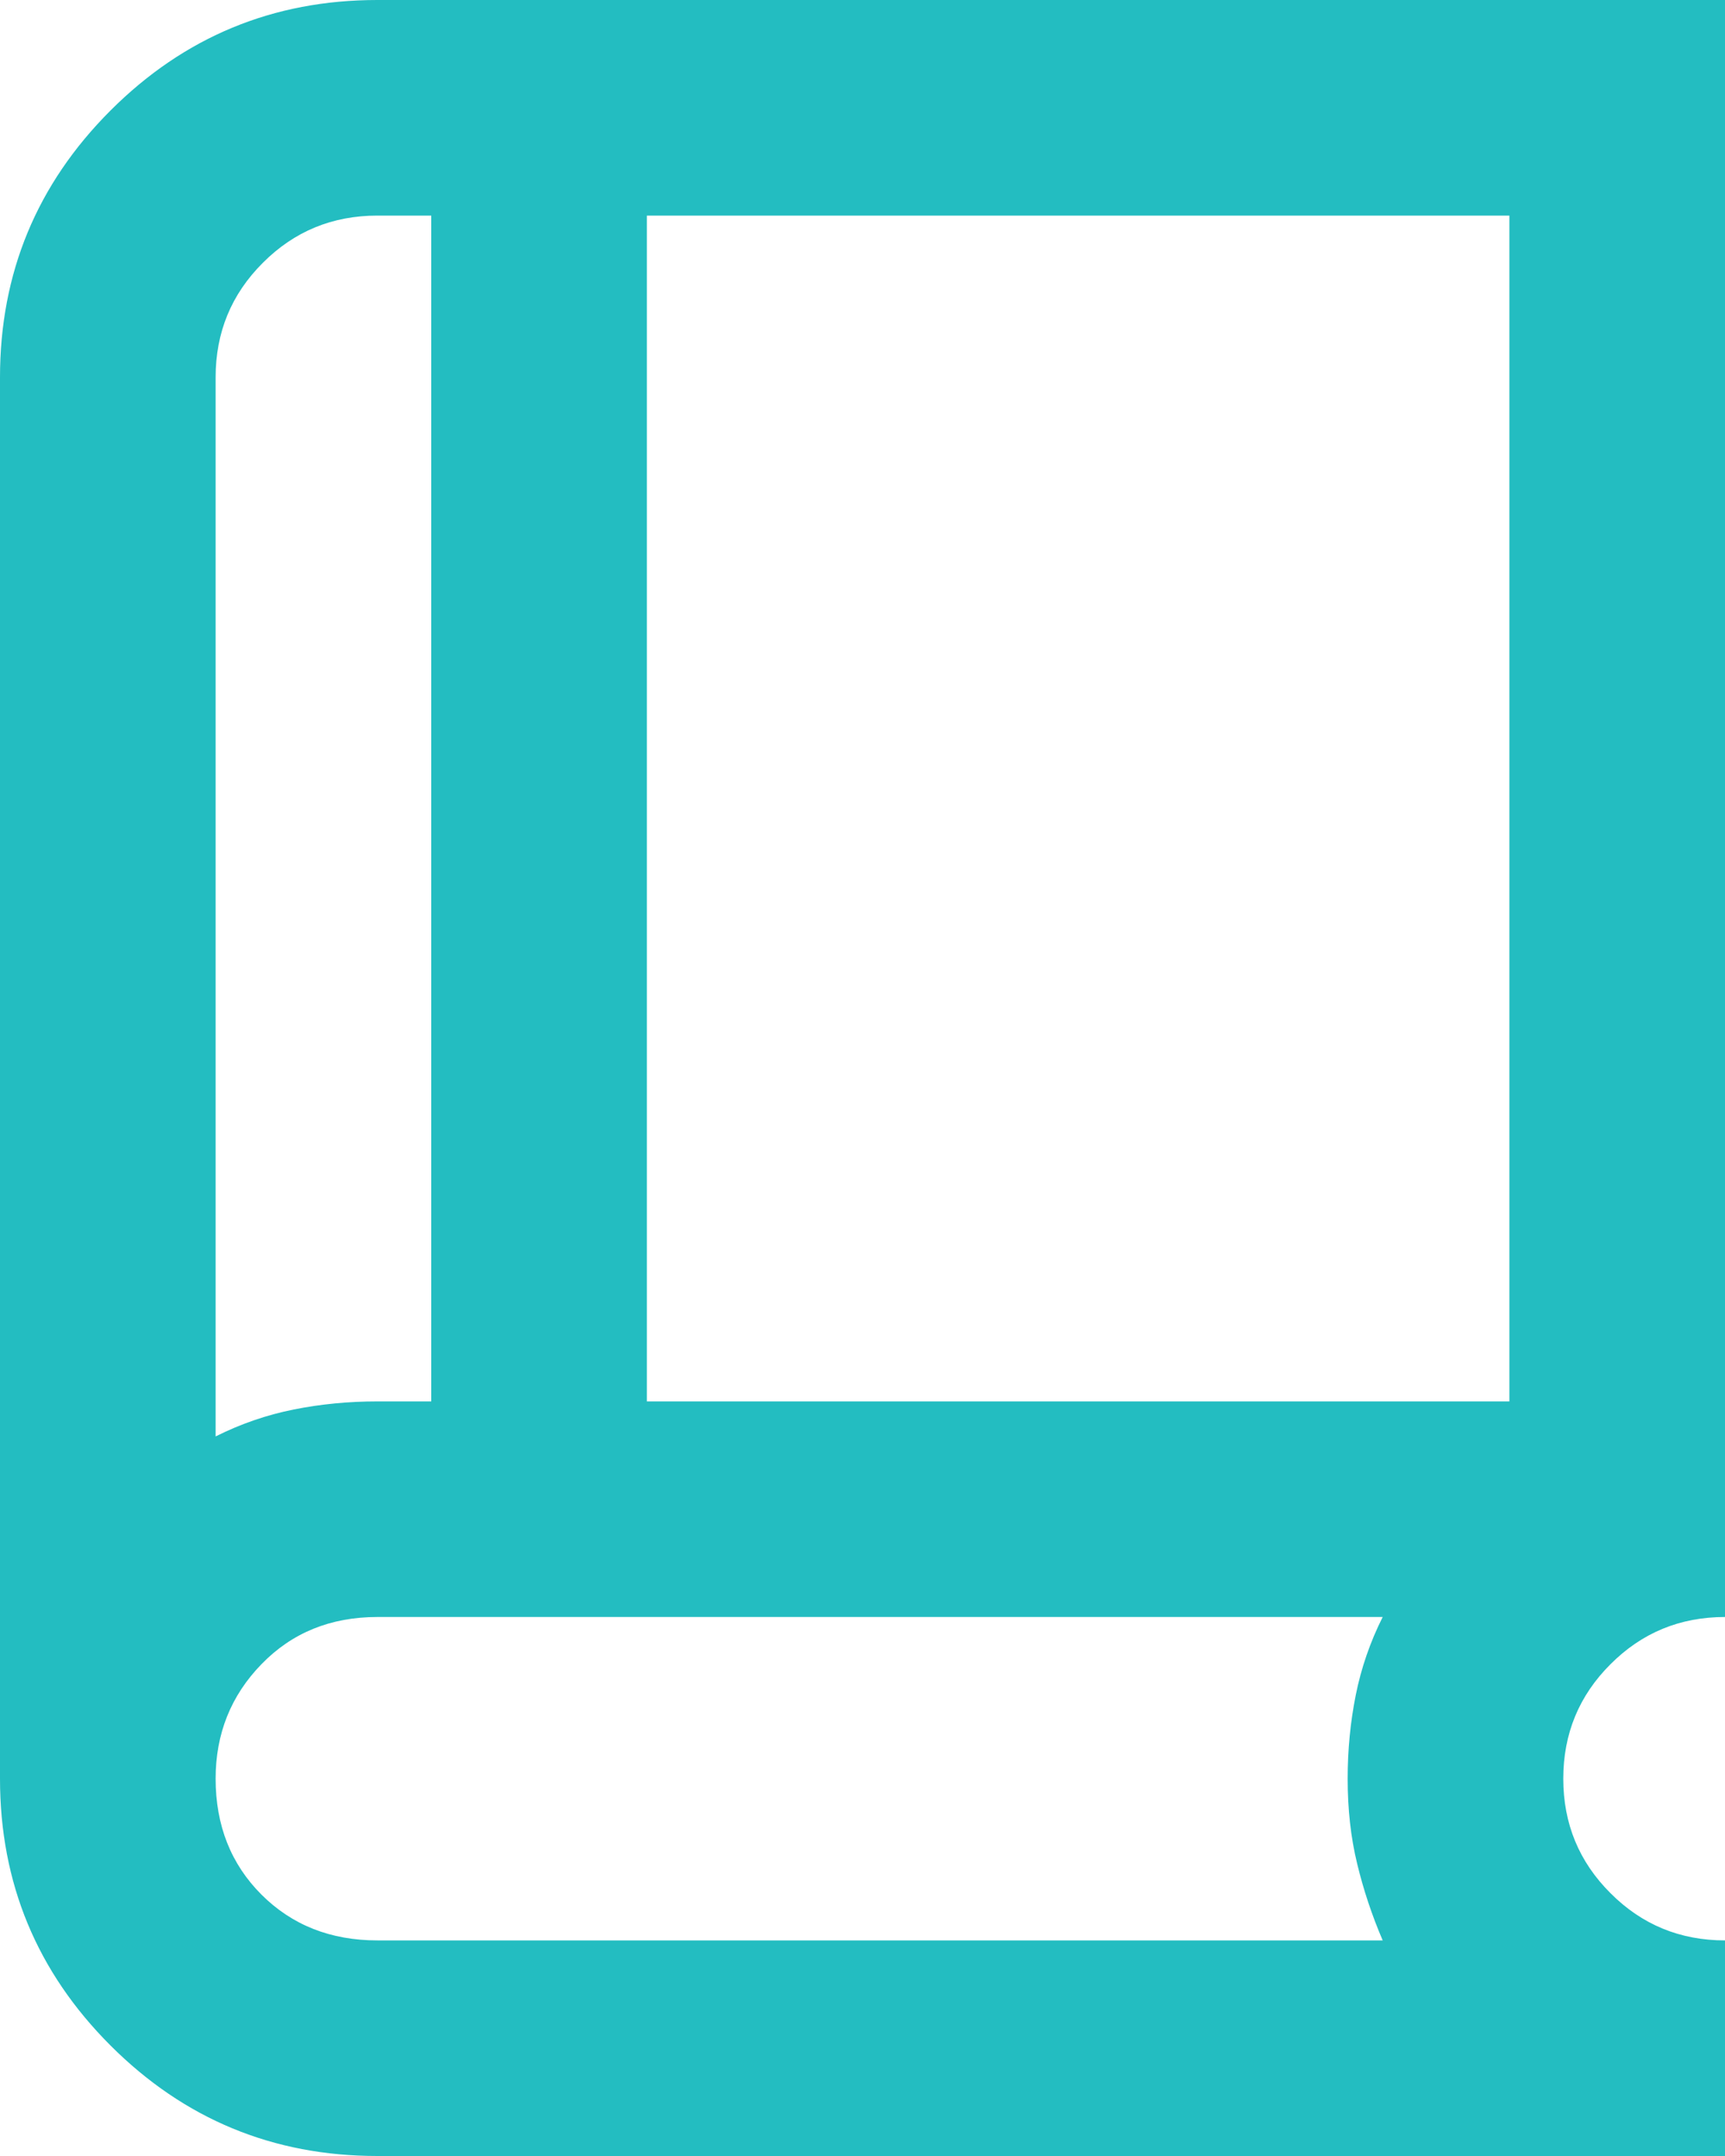 <?xml version="1.0" encoding="UTF-8"?> <svg xmlns="http://www.w3.org/2000/svg" width="16" height="20" viewBox="0 0 16 20" fill="none"><path d="M3.5 20C2.533 20 1.708 19.658 1.025 18.975C0.342 18.292 0 17.467 0 16.5V3.5C0 2.533 0.342 1.708 1.025 1.025C1.708 0.342 2.533 0 3.5 0H16V15C15.583 15 15.229 15.146 14.938 15.438C14.646 15.729 14.5 16.083 14.5 16.5C14.5 16.917 14.646 17.271 14.938 17.562C15.229 17.854 15.583 18 16 18V20H3.5ZM2 13.325C2.233 13.208 2.475 13.125 2.725 13.075C2.975 13.025 3.233 13 3.5 13H4V2H3.5C3.083 2 2.729 2.146 2.438 2.438C2.146 2.729 2 3.083 2 3.5V13.325ZM6 13H14V2H6V13ZM3.5 18H12.825C12.725 17.767 12.646 17.529 12.588 17.288C12.529 17.046 12.5 16.783 12.5 16.5C12.5 16.233 12.525 15.975 12.575 15.725C12.625 15.475 12.708 15.233 12.825 15H3.5C3.067 15 2.708 15.146 2.425 15.438C2.142 15.729 2 16.083 2 16.5C2 16.933 2.142 17.292 2.425 17.575C2.708 17.858 3.067 18 3.5 18Z" fill="#23BDC1"></path></svg> 